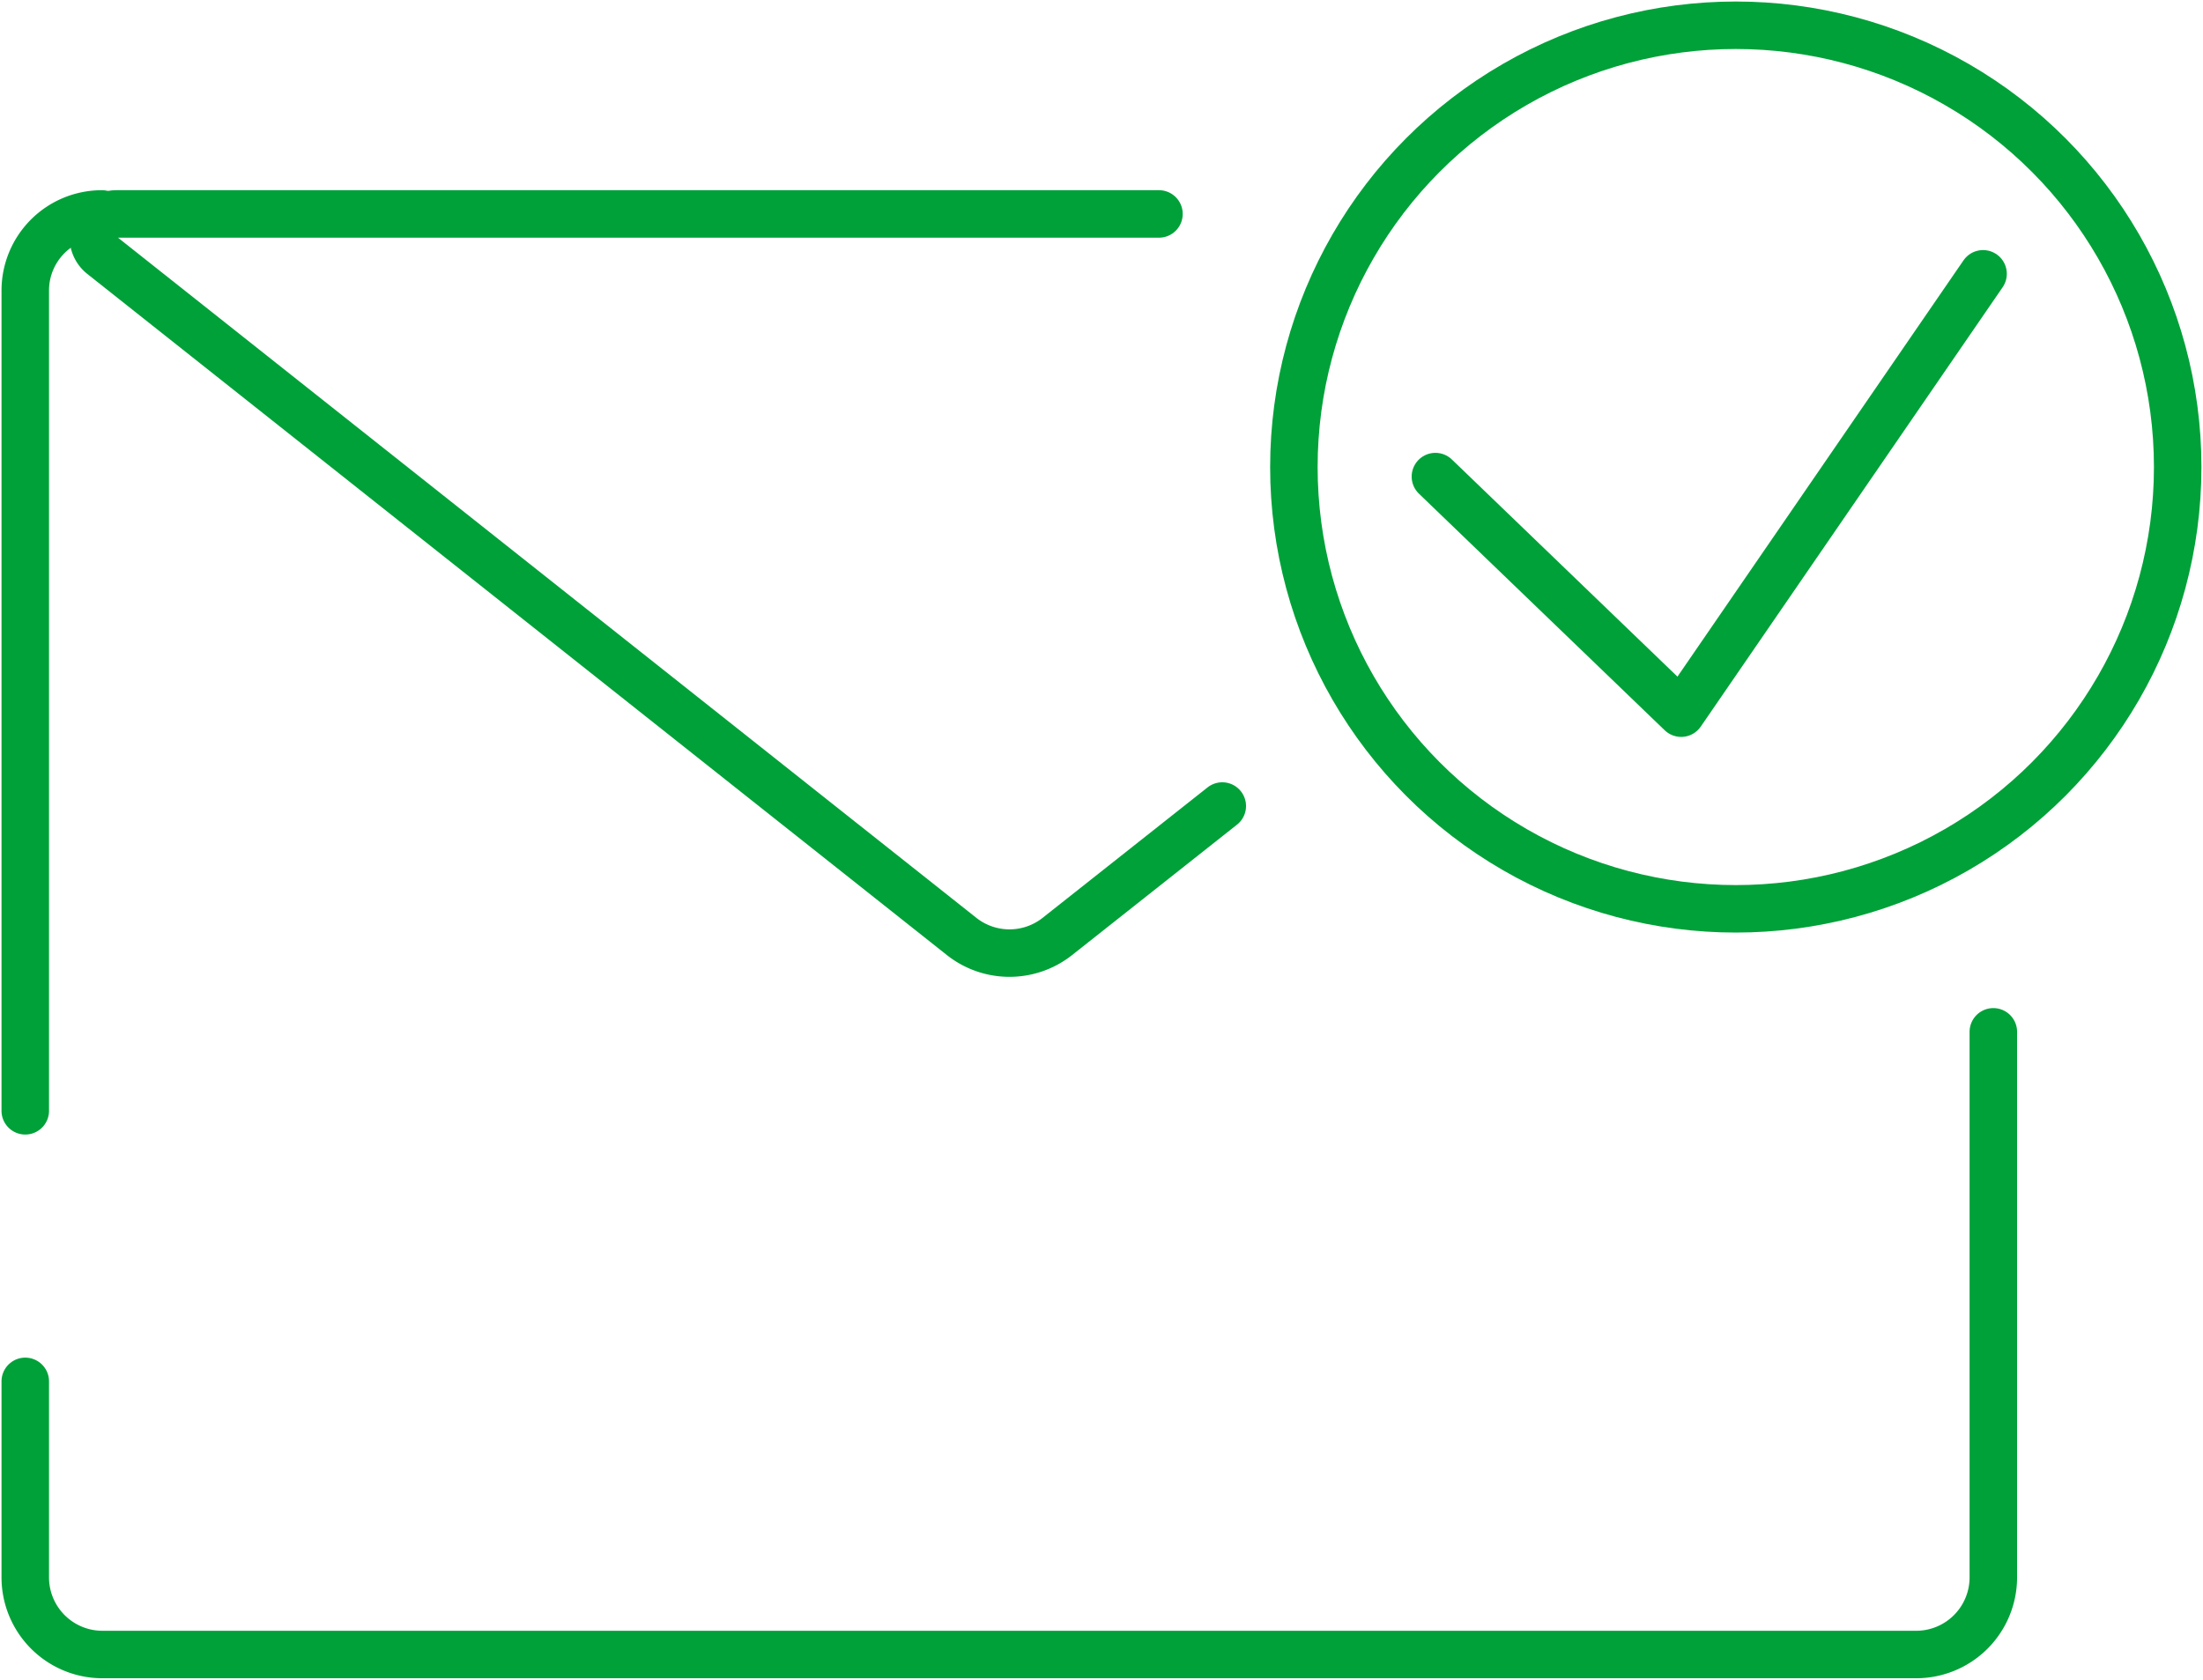 <svg xmlns="http://www.w3.org/2000/svg" xmlns:xlink="http://www.w3.org/1999/xlink" width="46.388" height="35.381" viewBox="0 0 46.388 35.381">
  <defs>
    <clipPath id="clip-path">
      <rect id="Rechteck_2270" data-name="Rechteck 2270" width="46.388" height="35.381" fill="none" stroke="#00a139" stroke-width="1"/>
    </clipPath>
  </defs>
  <g id="Gruppe_11472" data-name="Gruppe 11472" transform="translate(0 0)">
    <g id="Gruppe_11455" data-name="Gruppe 11455" transform="translate(0 0)" clip-path="url(#clip-path)">
      <path id="Pfad_16070" data-name="Pfad 16070" d="M1,27.367V10.09A1.613,1.613,0,0,1,2.613,8.477" transform="translate(-0.468 -3.971)" fill="none" stroke="#00a139" stroke-linecap="round" stroke-width="1"/>
      <path id="Pfad_16071" data-name="Pfad 16071" d="M42.441,40.885V52.378A1.625,1.625,0,0,1,40.817,54H2.624A1.625,1.625,0,0,1,1,52.378V48.247" transform="translate(-0.468 -19.152)" fill="none" stroke="#00a139" stroke-linecap="round" stroke-width="1"/>
      <path id="Pfad_16072" data-name="Pfad 16072" d="M27.467,20.948l-3.489,2.76a1.625,1.625,0,0,1-1.983,0L3.879,9.349a.489.489,0,0,1,.3-.872H26.134" transform="translate(-1.73 -3.971)" fill="none" stroke="#00a139" stroke-linecap="round" stroke-linejoin="round" stroke-width="1"/>
      <circle id="Ellipse_67" data-name="Ellipse 67" cx="9.305" cy="9.305" r="9.305" transform="translate(27.245 0.532)" fill="none" stroke="#00a139" stroke-linecap="round" stroke-width="1"/>
      <path id="Pfad_16073" data-name="Pfad 16073" d="M56.861,15.117,62.036,20.1l6.357-9.254" transform="translate(-26.636 -5.079)" fill="none" stroke="#00a139" stroke-linecap="round" stroke-linejoin="round" stroke-width="1"/>
    </g>
  </g>
</svg>
